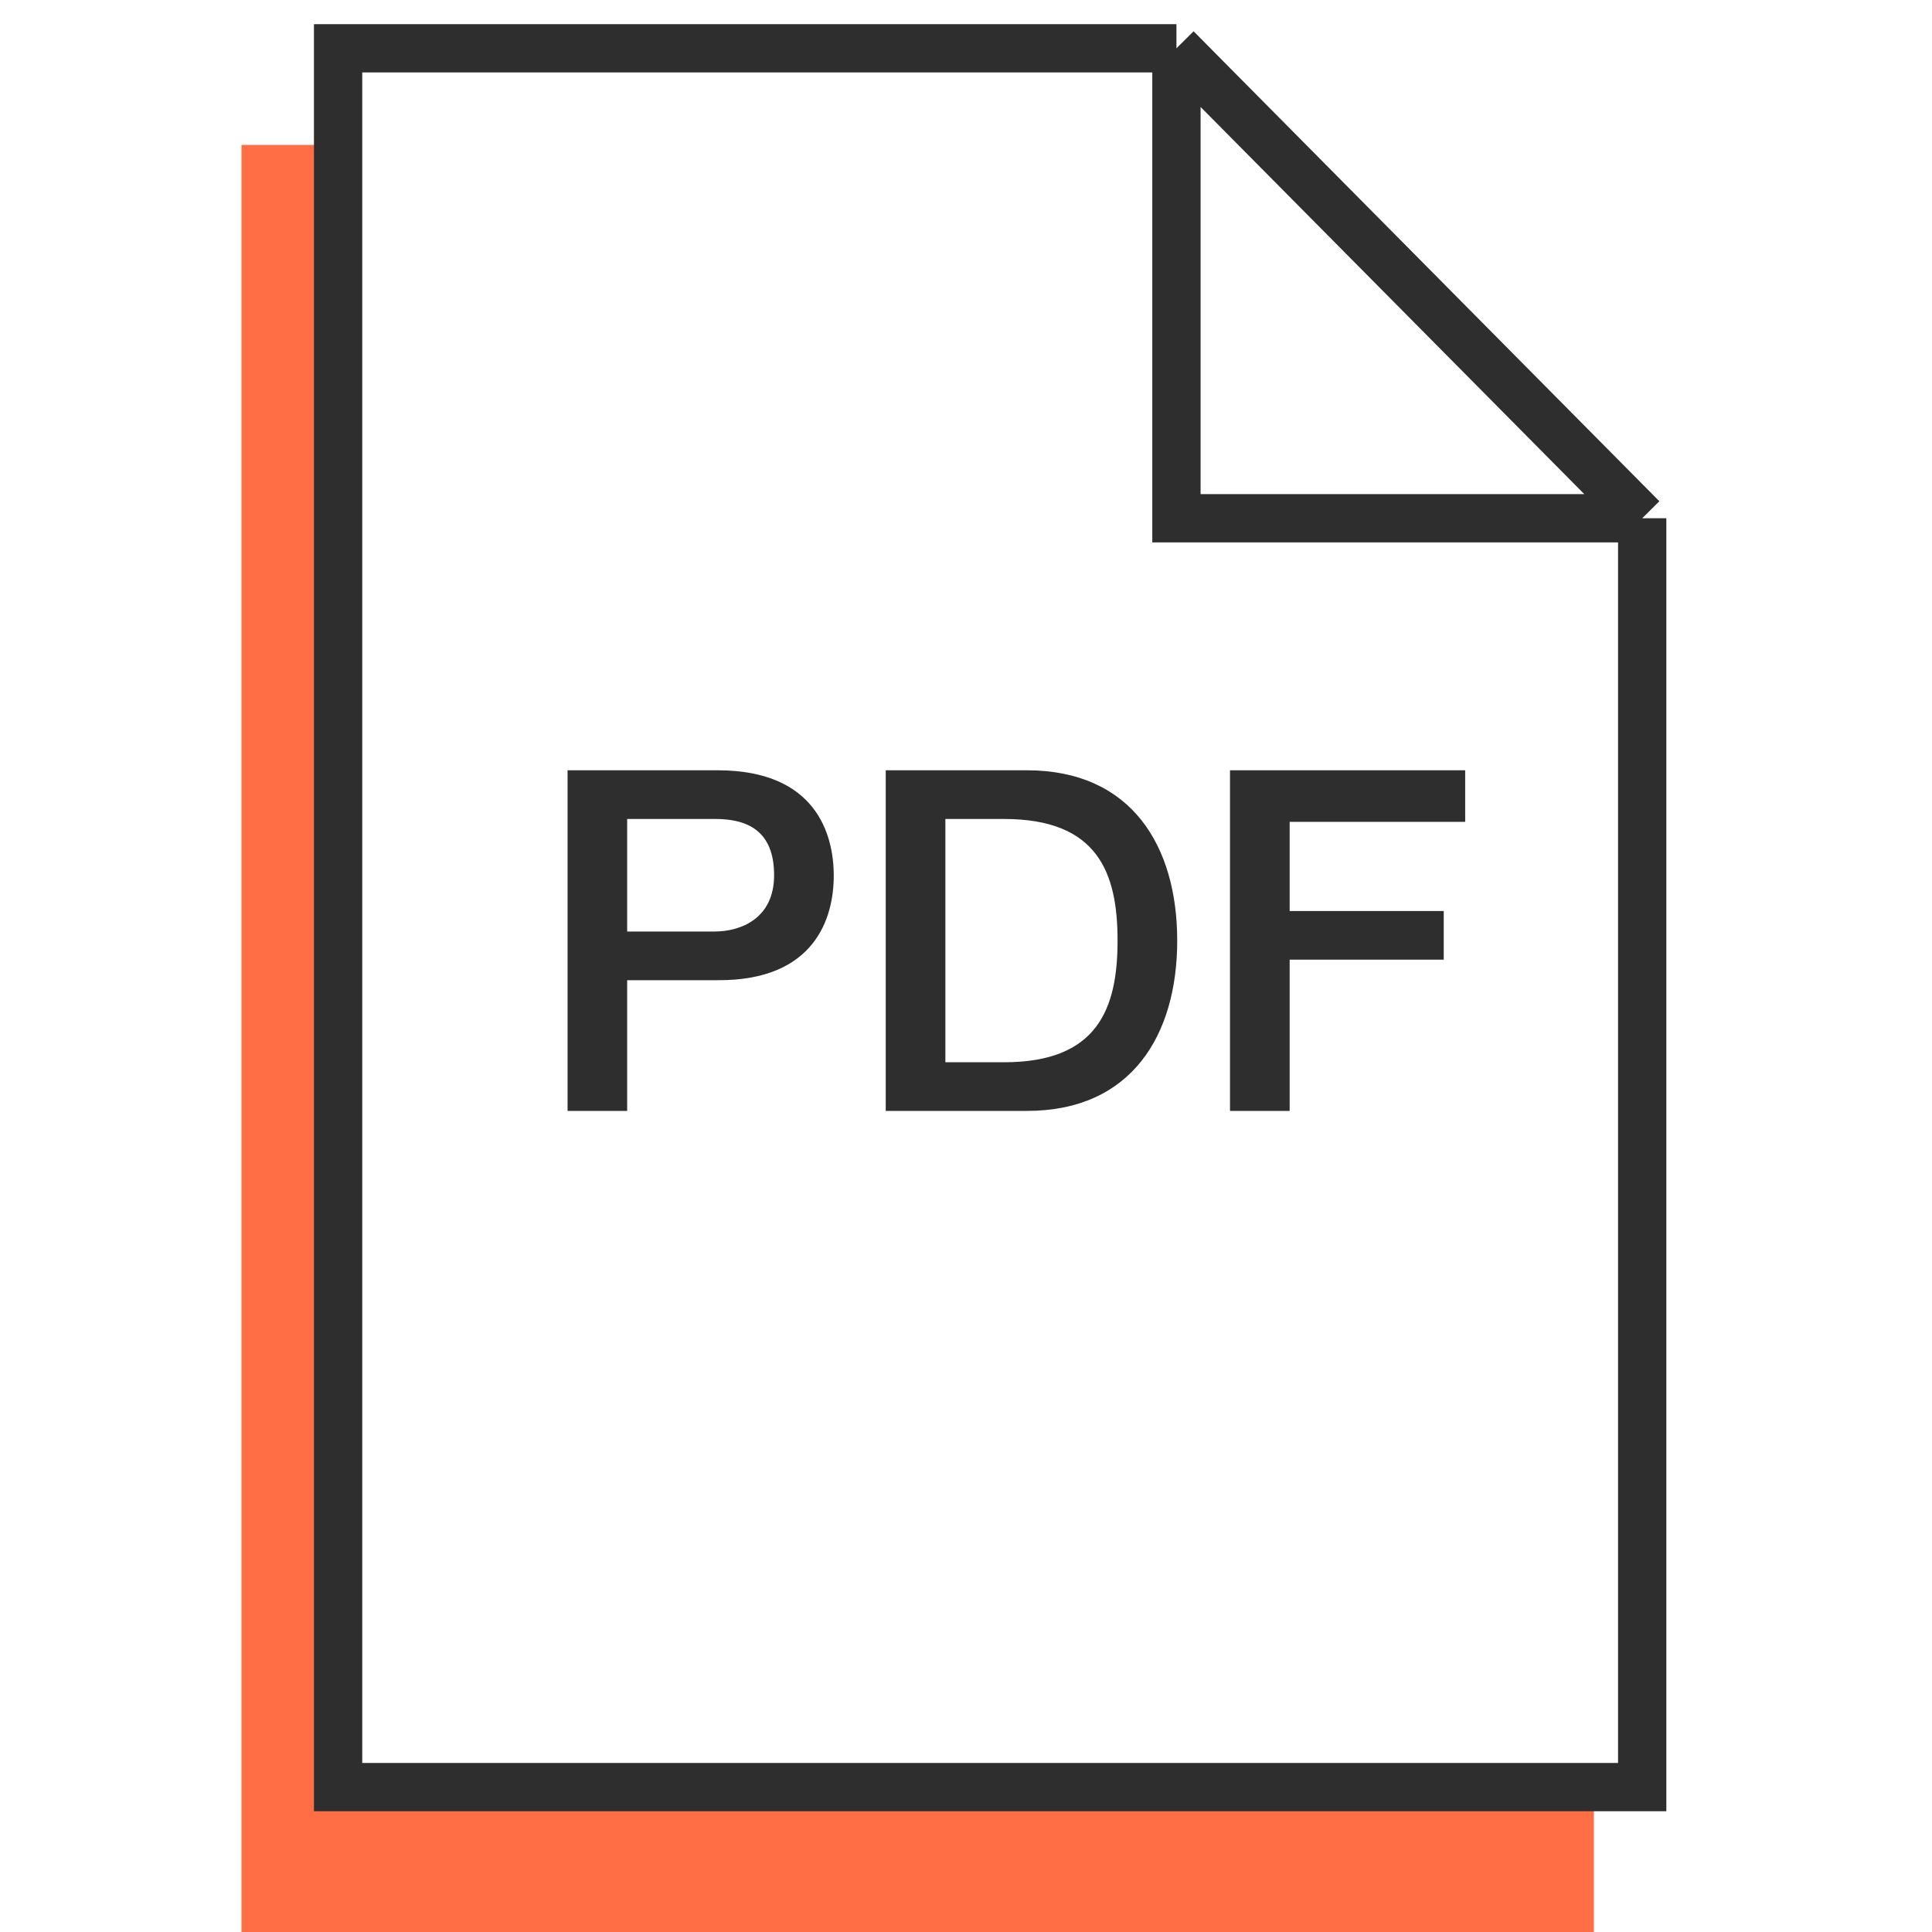 <svg width="40" height="40" viewBox="0 0 40 40" fill="none" xmlns="http://www.w3.org/2000/svg">
<path d="M5 3H7V37H33V40H5V3Z" fill="#FF6E45"/>
<path d="M34 10.73L24.357 1M34 10.73V37H7V1H24.357M34 10.73H24.357V1" stroke="#2E2E2E"/>
<path d="M12.985 16.956H14.812C15.464 16.956 16.027 17.192 16.027 18.121C16.027 19.01 15.346 19.286 14.793 19.286H12.985V16.956ZM11.751 23H12.985V20.294H14.862C16.877 20.304 17.262 19 17.262 18.131C17.262 17.252 16.877 15.948 14.862 15.948H11.751V23ZM19.573 16.956H20.788C22.724 16.956 23.138 18.062 23.138 19.474C23.138 20.886 22.724 21.993 20.788 21.993H19.573V16.956ZM18.338 23H21.262C23.435 23 24.373 21.42 24.373 19.474C24.373 17.528 23.435 15.948 21.262 15.948H18.338V23ZM25.466 23H26.701V19.869H29.891V18.862H26.701V17.015H30.335V15.948H25.466V23Z" fill="#2E2E2E"/>
</svg>
